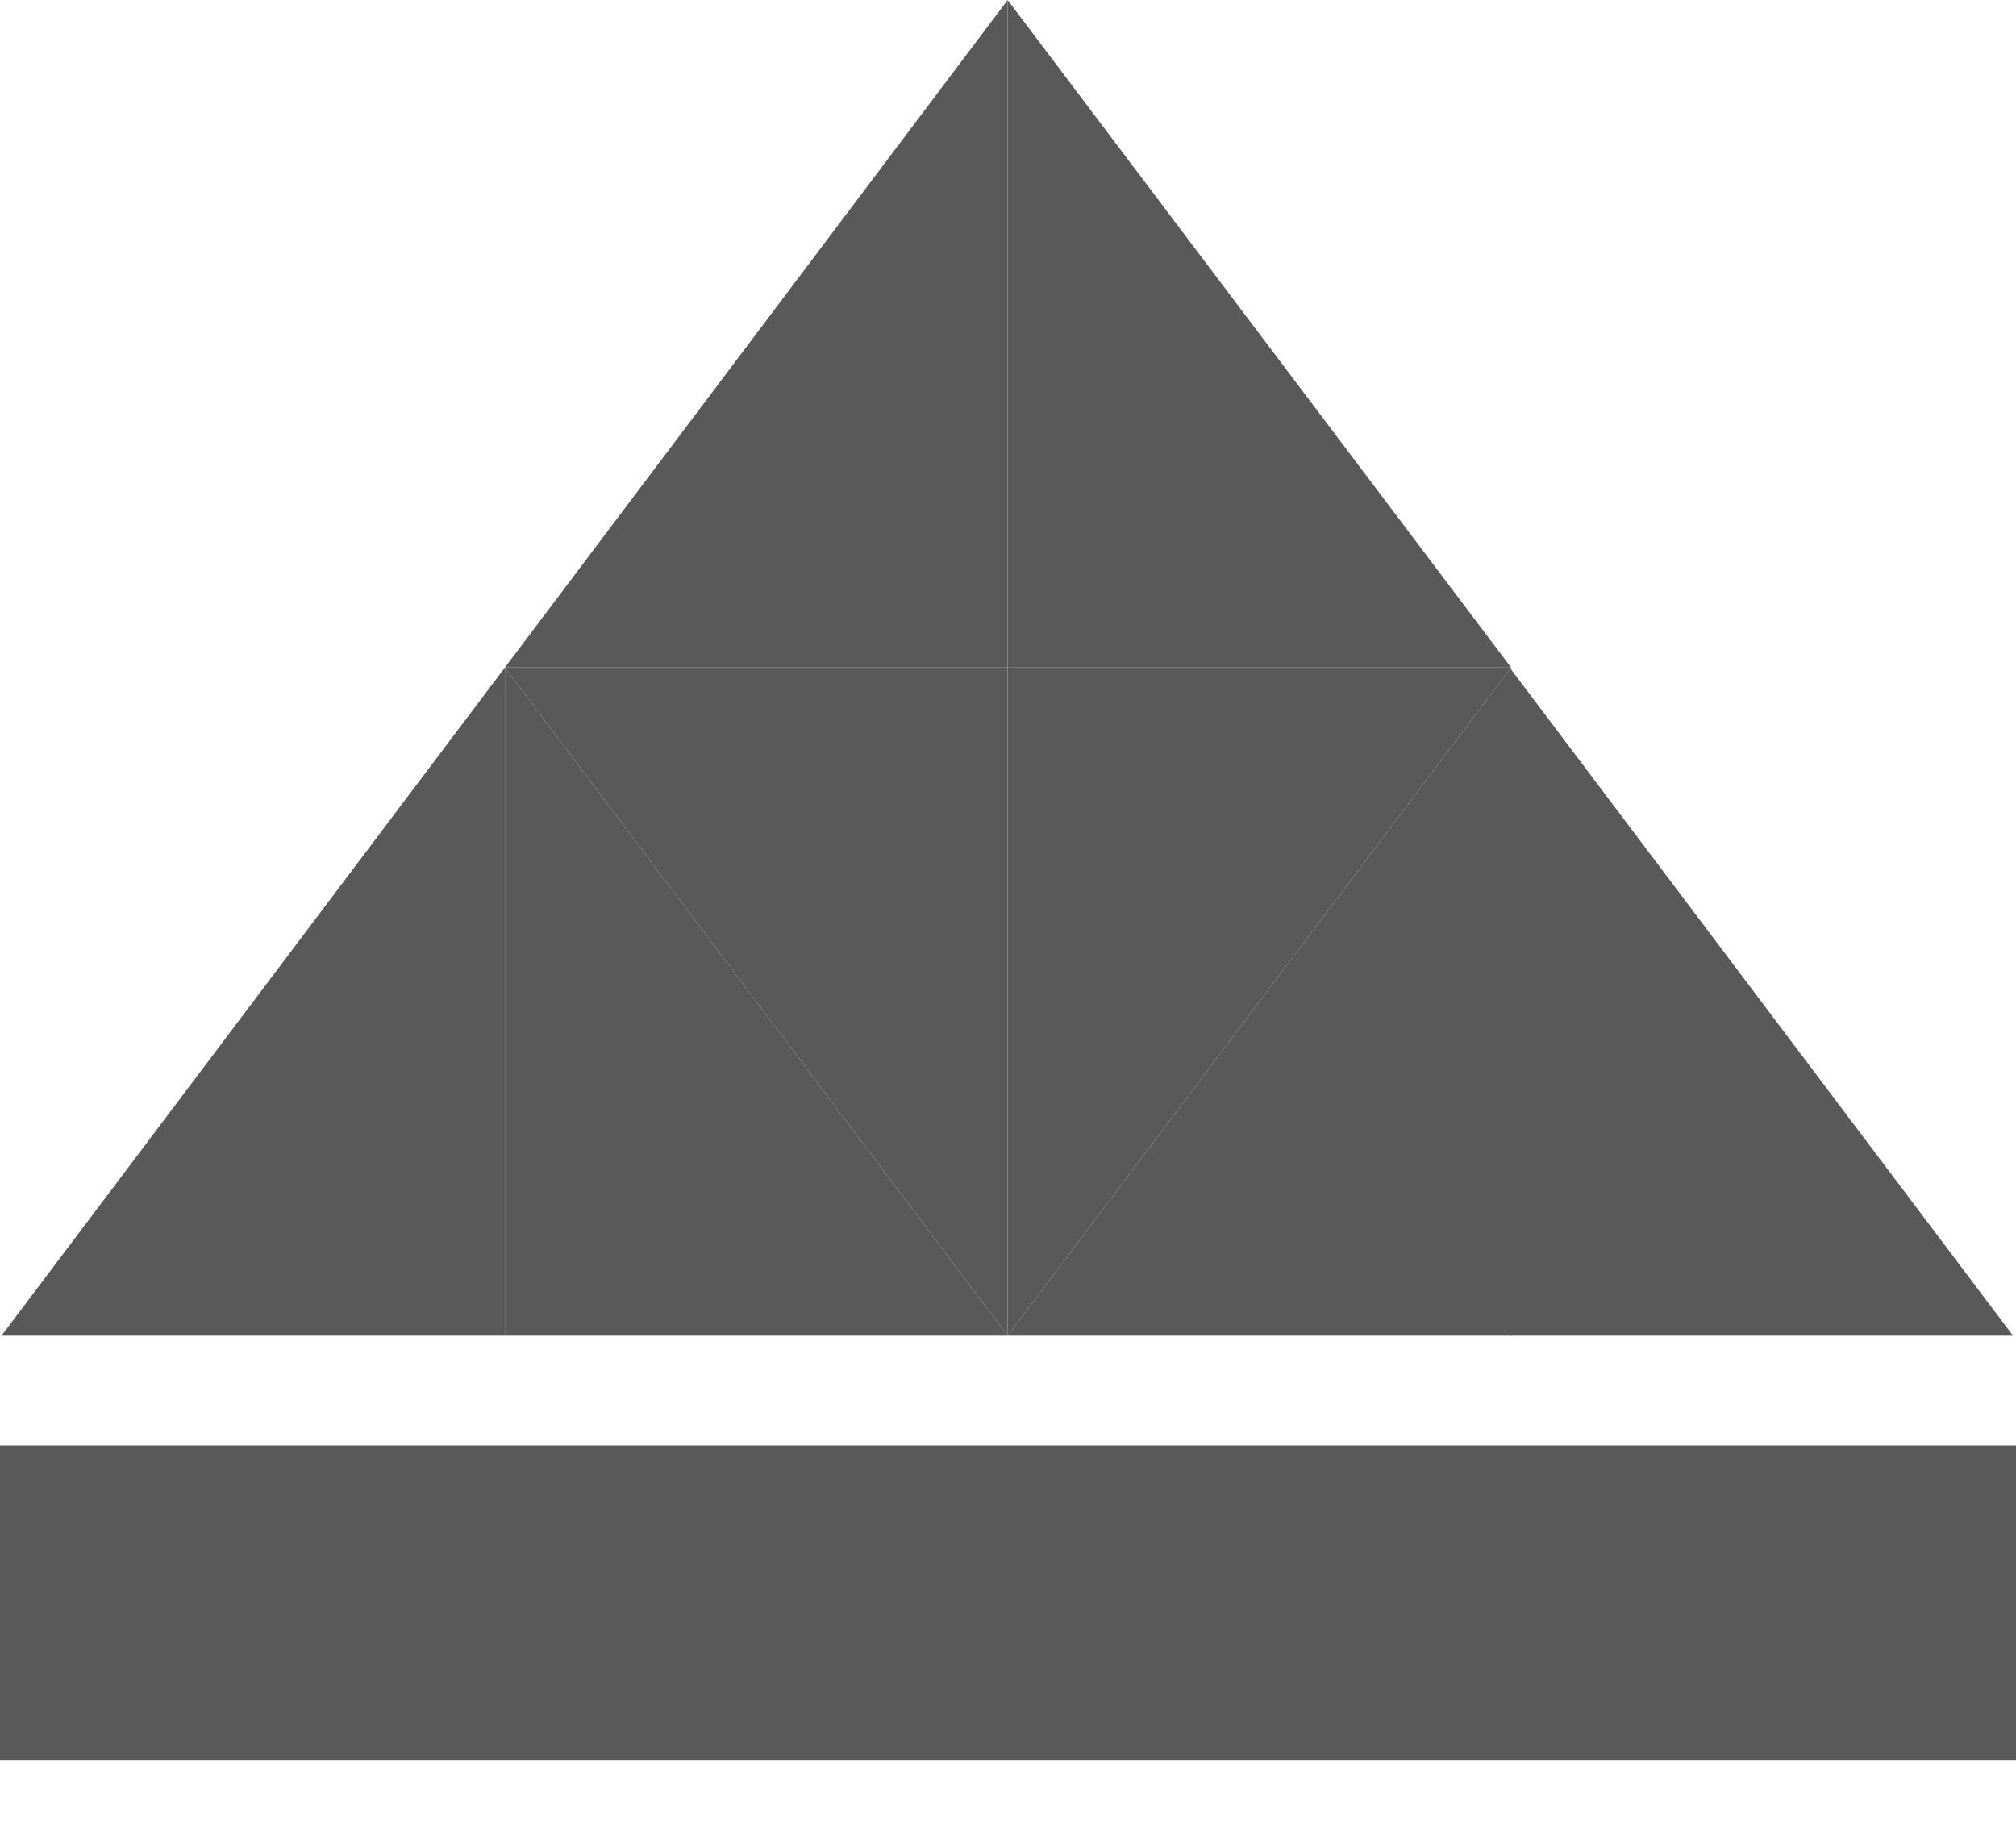 <svg width="11" height="10" viewBox="0 0 11 10" fill="none" xmlns="http://www.w3.org/2000/svg">
<path d="M8.237 3.642V7.288H10.984L8.237 3.642Z" fill="#595959"/>
<path d="M11 7.887H0V9.606H11V7.887Z" fill="#595959"/>
<path d="M5.498 0V3.642H8.245L5.498 0Z" fill="#595959"/>
<path d="M5.498 0V3.642H2.755L5.498 0Z" fill="#595959"/>
<path d="M5.498 7.288V3.642H8.245L5.498 7.288Z" fill="#595959"/>
<path d="M5.498 7.288V3.642H2.755L5.498 7.288Z" fill="#595959"/>
<path d="M8.245 3.642V7.288H5.498L8.245 3.642Z" fill="#595959"/>
<path d="M2.755 3.642V7.288H5.498L2.755 3.642Z" fill="#595959"/>
<path d="M2.755 3.642V7.288H0.008L2.755 3.642Z" fill="#595959"/>
</svg>

